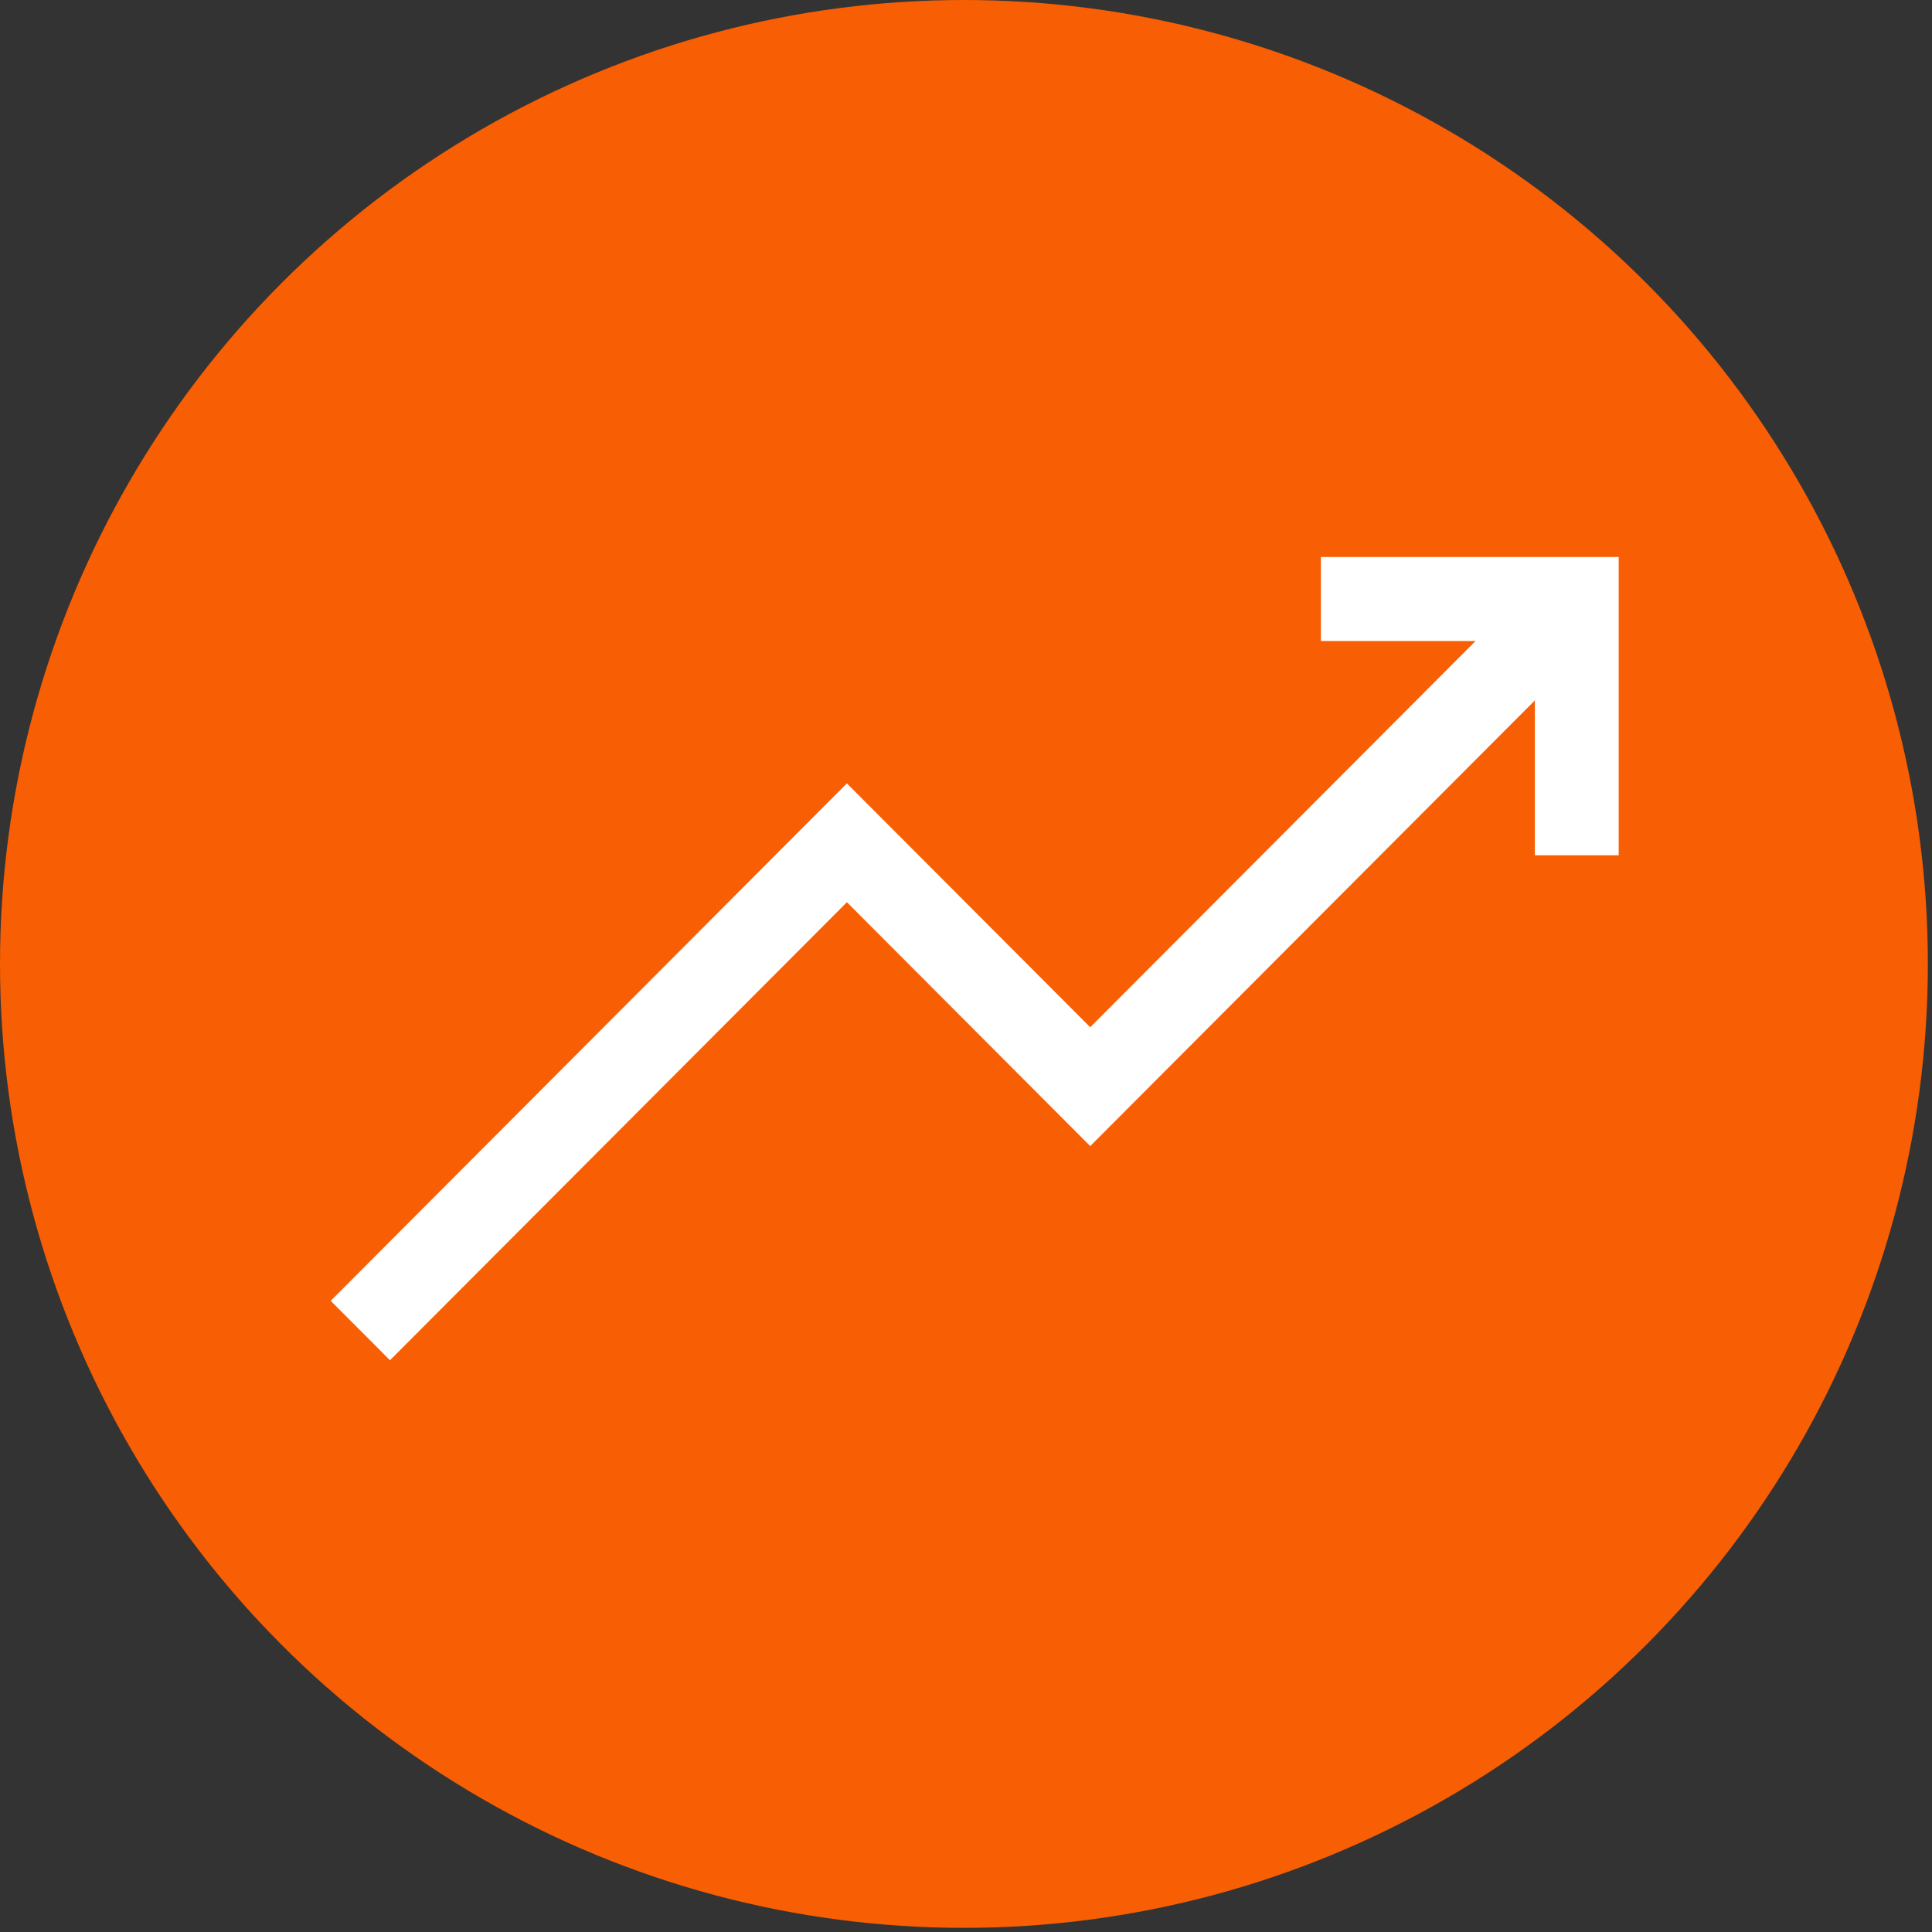 <svg width="111" height="111" viewBox="0 0 111 111" fill="none" xmlns="http://www.w3.org/2000/svg">
<rect x="0" y="0" width="111" height="111" fill="#333333" stroke="none"/>
<circle cx="55.381" cy="55.381" r="55.381" fill="#F85E03"/>
<path d="M75.89 32V36.828H84.777L62.637 59.019L48.657 45.008L19 74.737L22.406 78.15L48.658 51.835L62.637 65.847L88.183 40.242V49.139H93V32H75.89Z" fill="white"/>
</svg>
